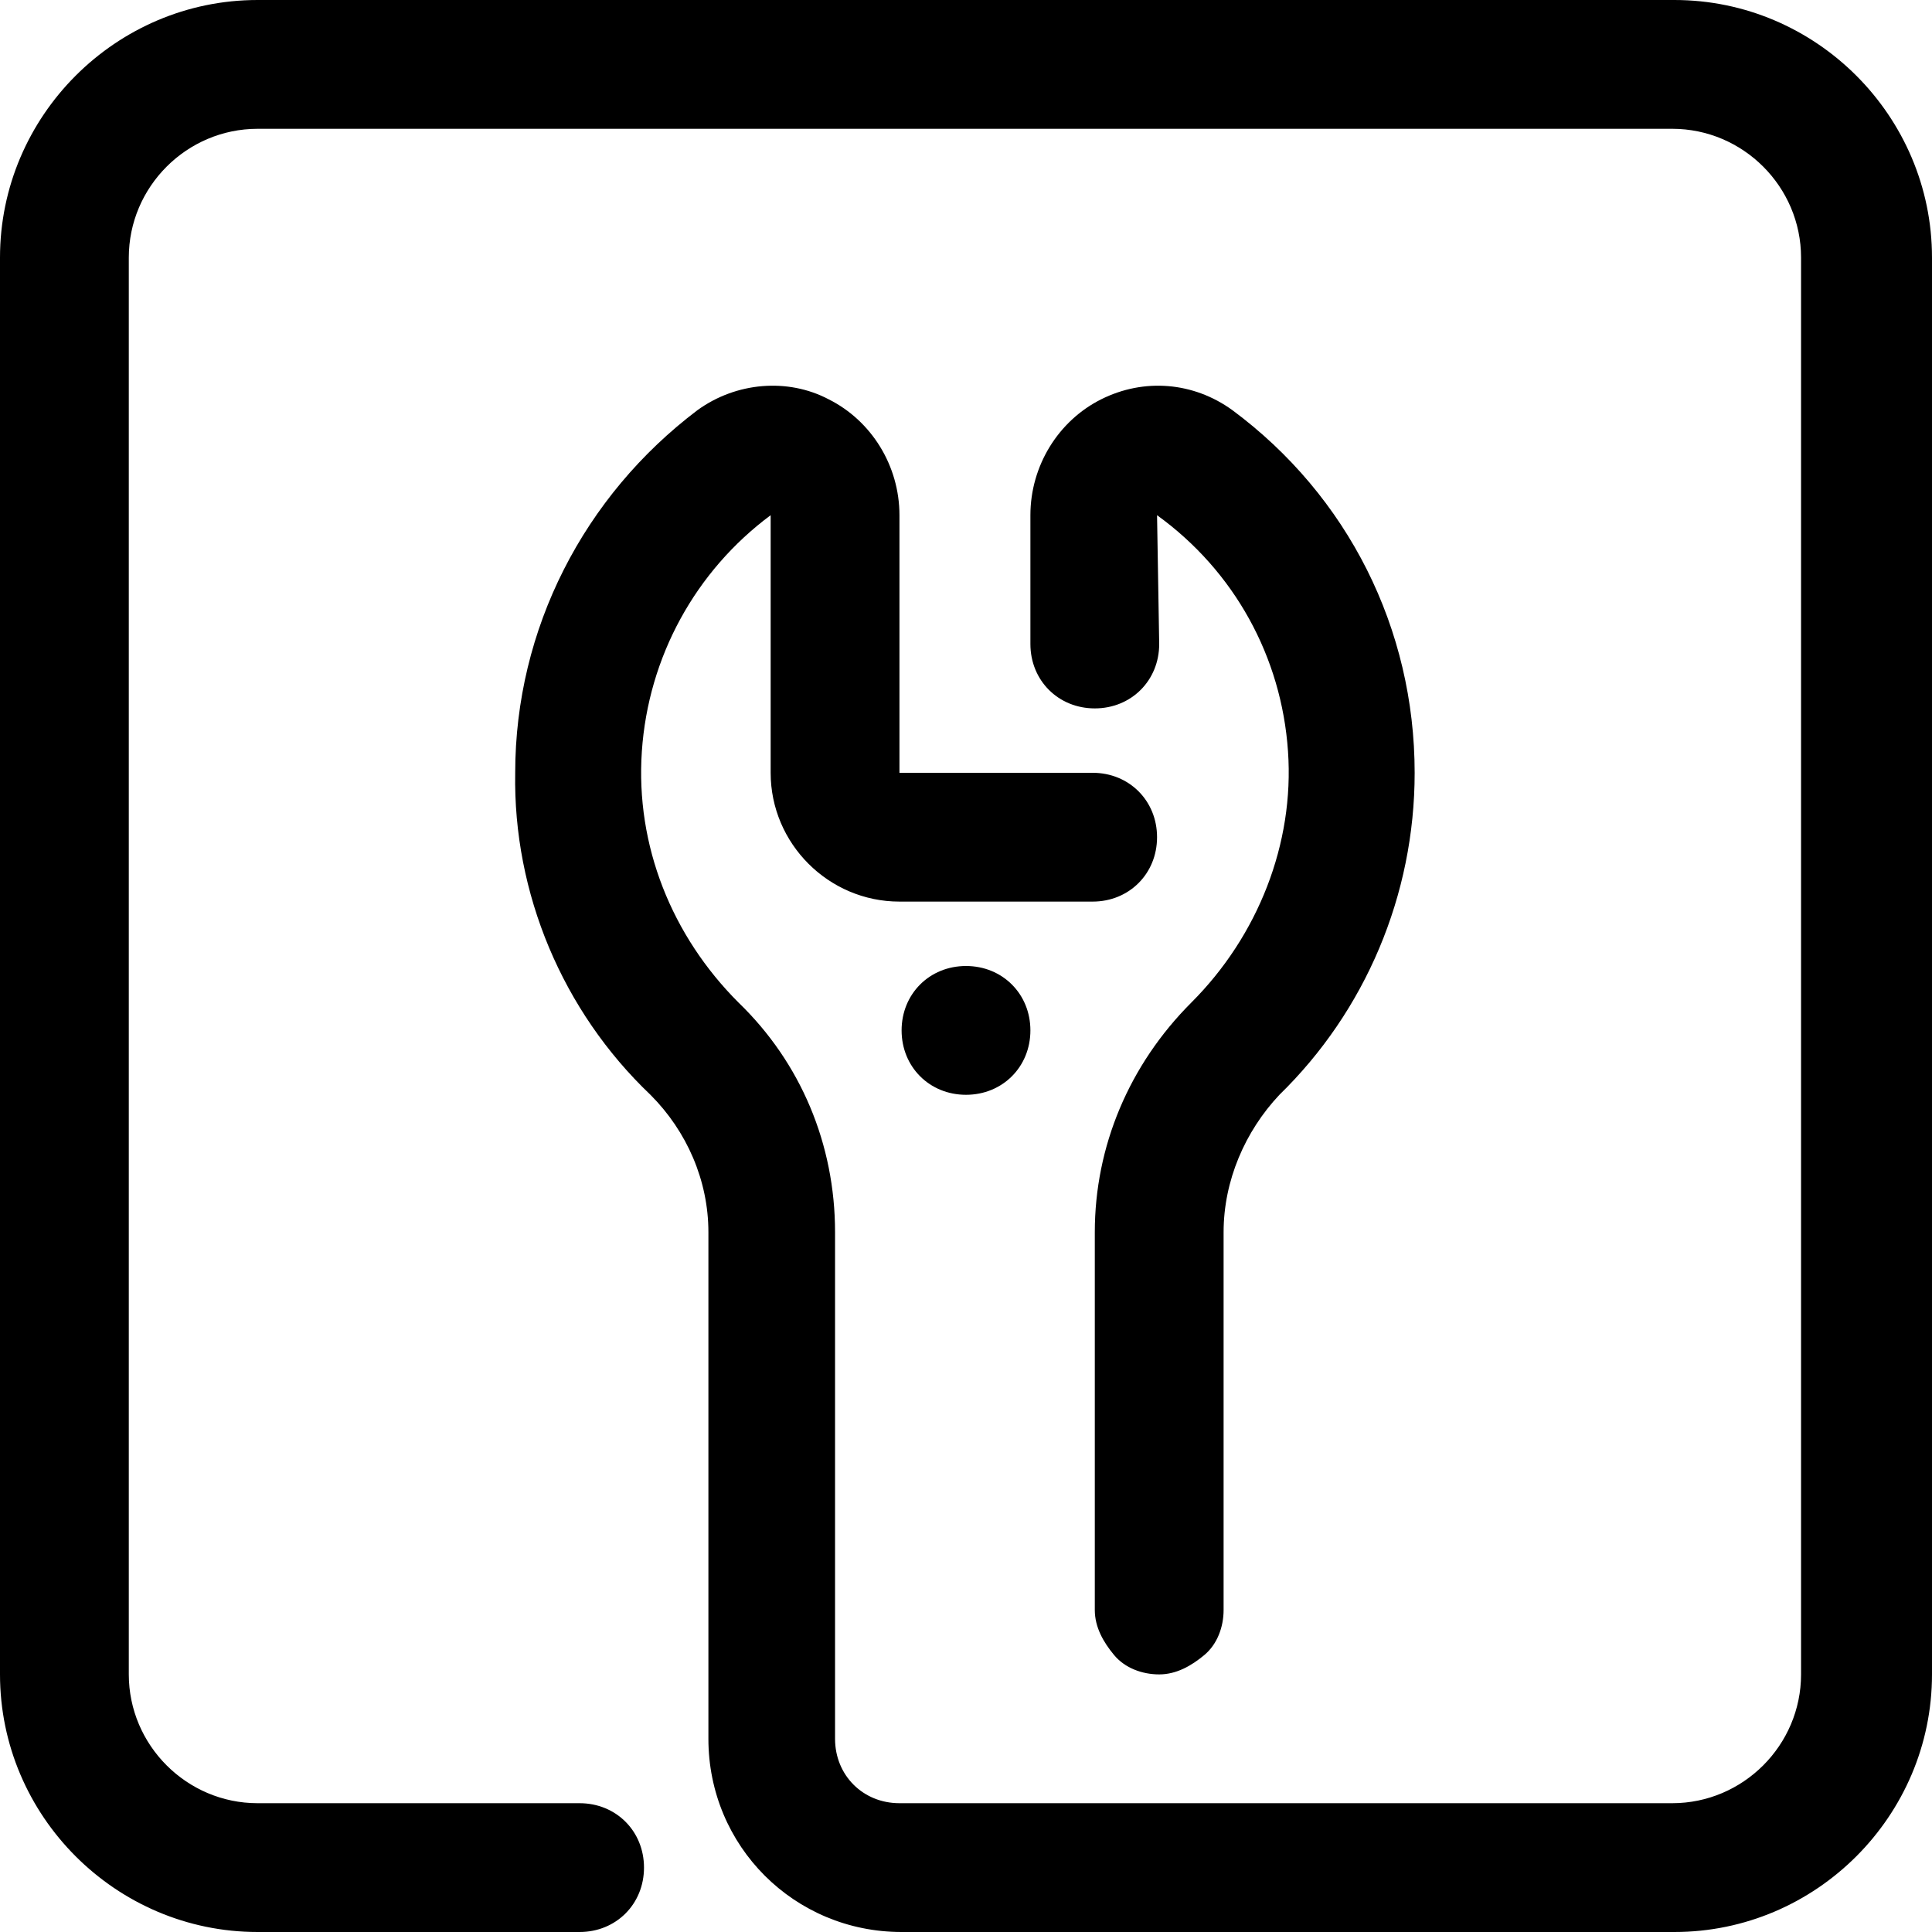 <?xml version="1.0" encoding="utf-8"?>
<!-- Generator: Adobe Illustrator 25.4.1, SVG Export Plug-In . SVG Version: 6.00 Build 0)  -->
<svg version="1.1" id="Layer_1" xmlns="http://www.w3.org/2000/svg" xmlns:xlink="http://www.w3.org/1999/xlink" x="0px" y="0px"
	 viewBox="0 0 90 90" style="enable-background:new 0 0 90 90;" xml:space="preserve">
<g id="surface1">
	<path d="M78,90H42c-5,0-9-4-9-9V57.4c0-2.4-1-4.7-2.7-6.4c-4.1-3.9-6.4-9.4-6.3-15c0-6.7,3.2-12.9,8.5-16.9
		c1.8-1.3,4.2-1.5,6.1-0.5c2,1,3.3,3.1,3.3,5.4v12h9c1.7,0,3,1.3,3,3s-1.3,3-3,3h-9c-3.3,0-6-2.7-6-6V24c-3.5,2.6-5.7,6.6-6,11
		s1.4,8.6,4.5,11.7c2.9,2.8,4.5,6.6,4.5,10.7V81c0,1.7,1.3,3,3,3h36c3.3,0,6-2.7,6-6V12c0-3.3-2.7-6-6-6H12c-3.3,0-6,2.7-6,6v66
		c0,3.3,2.7,6,6,6h15c1.7,0,3,1.3,3,3s-1.3,3-3,3H12C5.4,90,0,84.6,0,78V12C0,5.4,5.4,0,12,0h66c6.6,0,12,5.4,12,12v66
		C90,84.6,84.6,90,78,90z M54,78c-0.8,0-1.6-0.3-2.1-0.9S51,75.8,51,75V57.4c0-4,1.6-7.8,4.5-10.7c3.1-3.1,4.8-7.4,4.5-11.7
		c-0.3-4.4-2.5-8.4-6.1-11L54,30c0,1.7-1.3,3-3,3s-3-1.3-3-3v-6c0-2.3,1.3-4.4,3.3-5.4c2-1,4.3-0.8,6.1,0.5c5.4,4,8.5,10.2,8.5,16.9
		c0,5.7-2.3,11.1-6.3,15C58,52.7,57,55,57,57.4V75c0,0.8-0.3,1.6-0.9,2.1S54.8,78,54,78z M48,48c0-1.7-1.3-3-3-3s-3,1.3-3,3
		s1.3,3,3,3S48,49.7,48,48z"/>
</g>
</svg>
